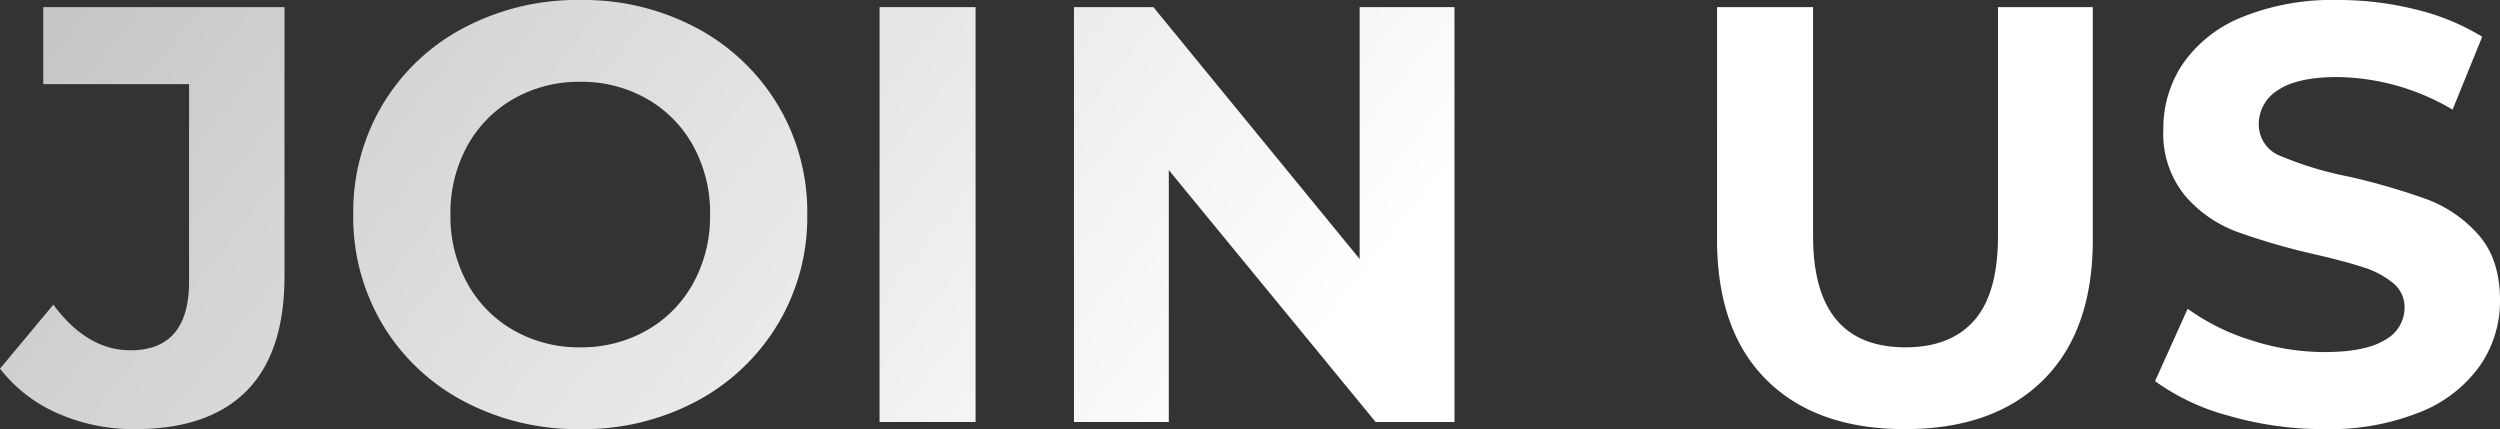 <svg xmlns="http://www.w3.org/2000/svg" xmlns:xlink="http://www.w3.org/1999/xlink" width="337.44" height="57.92" viewBox="0 0 337.44 57.92">
  <rect x="0" y="0" width="337.44" height="57.92" fill="#333333" stroke="none"/>
  <defs>
    <linearGradient id="linear-gradient" x1="-3.202" y1="0.5" x2="0.5" y2="1" gradientUnits="objectBoundingBox">
      <stop offset="0" stop-color="#fff"/>
      <stop offset="0.33" stop-color="#c2c2c2"/>
      <stop offset="0.635" stop-color="#7e7e7e"/>
      <stop offset="1" stop-color="#fff"/>
    </linearGradient>
  </defs>
  <path id="パス_32353" data-name="パス 32353" d="M16.96.96A25.371,25.371,0,0,1,6.52-1.16,19.957,19.957,0,0,1-1.28-7.2l7.2-8.64q4.56,6.16,10.4,6.16,7.92,0,7.92-9.28V-45.6H4.56V-56H37.12v36.32Q37.12-9.36,32-4.2T16.96.96Zm60.08,0A32.687,32.687,0,0,1,61.32-2.8,27.907,27.907,0,0,1,50.36-13.16,28.283,28.283,0,0,1,46.4-28a28.283,28.283,0,0,1,3.96-14.84A27.907,27.907,0,0,1,61.32-53.2a32.687,32.687,0,0,1,15.72-3.76A32.454,32.454,0,0,1,92.72-53.2a28.268,28.268,0,0,1,10.96,10.36,28.067,28.067,0,0,1,4,14.84,28.067,28.067,0,0,1-4,14.84A28.268,28.268,0,0,1,92.72-2.8,32.454,32.454,0,0,1,77.04.96Zm0-11.04A17.77,17.77,0,0,0,86-12.36a16.362,16.362,0,0,0,6.28-6.36A18.7,18.7,0,0,0,94.56-28a18.7,18.7,0,0,0-2.28-9.28A16.362,16.362,0,0,0,86-43.64a17.77,17.77,0,0,0-8.96-2.28,17.77,17.77,0,0,0-8.96,2.28,16.362,16.362,0,0,0-6.28,6.36A18.7,18.7,0,0,0,59.52-28a18.7,18.7,0,0,0,2.28,9.28,16.362,16.362,0,0,0,6.28,6.36A17.77,17.77,0,0,0,77.04-10.08ZM117.44-56H130.4V0H117.44Zm77.6,0V0H184.4L156.48-34V0h-12.8V-56H154.4l27.84,34V-56ZM255.84.96q-12,0-18.68-6.64t-6.68-18.96V-56h12.96v30.88q0,15.04,12.48,15.04,6.08,0,9.28-3.64t3.2-11.4V-56h12.8v31.36q0,12.32-6.68,18.96T255.84.96Zm56.56,0a45.818,45.818,0,0,1-12.84-1.8,30.114,30.114,0,0,1-9.96-4.68l4.4-9.76a29.858,29.858,0,0,0,8.56,4.24,32.152,32.152,0,0,0,9.92,1.6q5.52,0,8.16-1.64a4.955,4.955,0,0,0,2.64-4.36,4.168,4.168,0,0,0-1.56-3.32,11.826,11.826,0,0,0-4-2.12q-2.44-.8-6.6-1.76a91.234,91.234,0,0,1-10.48-3.04,17.027,17.027,0,0,1-7-4.88,13.178,13.178,0,0,1-2.92-8.96,15.586,15.586,0,0,1,2.64-8.84,17.759,17.759,0,0,1,7.96-6.28,32.481,32.481,0,0,1,13-2.32,43.046,43.046,0,0,1,10.48,1.28A30.96,30.96,0,0,1,333.76-52l-4,9.84a31.225,31.225,0,0,0-15.52-4.4q-5.44,0-8.04,1.76a5.372,5.372,0,0,0-2.6,4.64,4.537,4.537,0,0,0,3,4.28,47.1,47.1,0,0,0,9.16,2.76,91.236,91.236,0,0,1,10.48,3.04,17.355,17.355,0,0,1,7,4.8q2.92,3.28,2.92,8.88a15.292,15.292,0,0,1-2.68,8.76,18.006,18.006,0,0,1-8.04,6.28A32.776,32.776,0,0,1,312.4.96Z" transform="translate(1.28 56.96)" fill="url(#linear-gradient)"/>
</svg>
